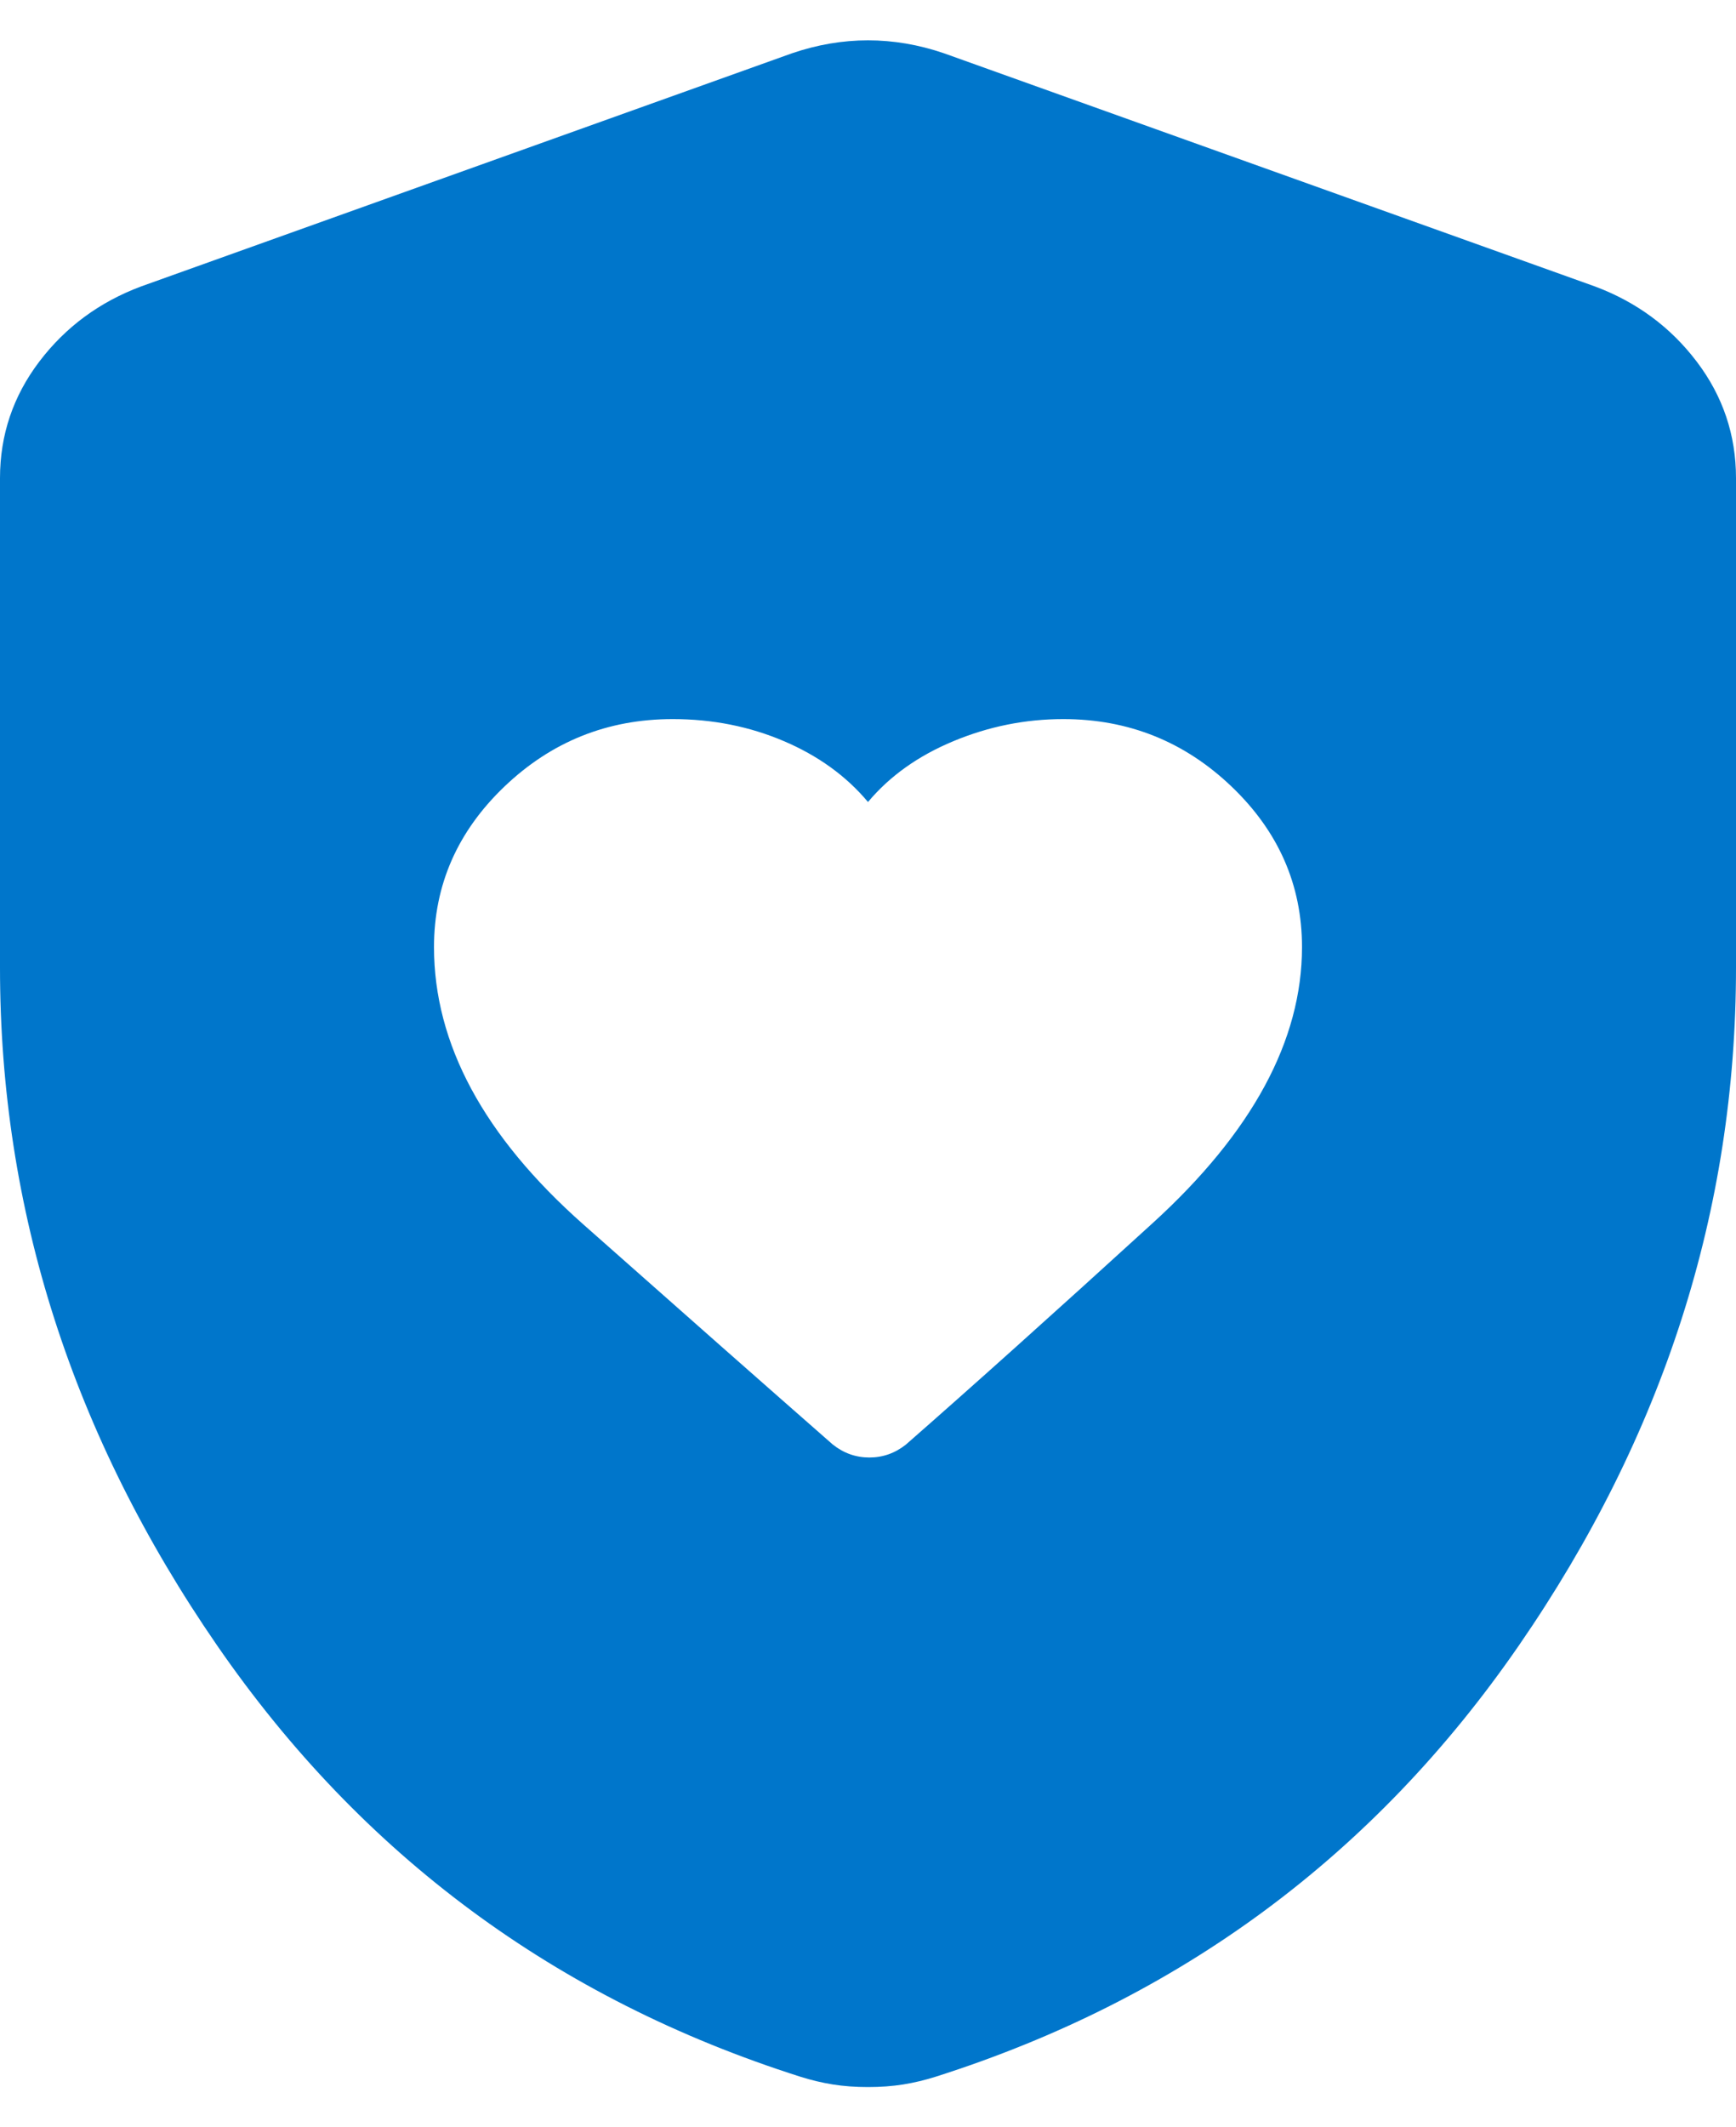 <svg width="40" height="49" viewBox="0 0 40 49" fill="none" xmlns="http://www.w3.org/2000/svg">
<path d="M10 21.815C10 24.043 11.146 26.171 13.438 28.2C15.729 30.229 17.646 31.92 19.188 33.272C19.438 33.471 19.719 33.571 20.031 33.571C20.344 33.571 20.625 33.471 20.875 33.272C22.375 31.959 24.271 30.259 26.562 28.17C28.854 26.081 30 23.963 30 21.815C30 20.383 29.458 19.149 28.375 18.115C27.292 17.081 26 16.563 24.5 16.563C23.625 16.563 22.781 16.733 21.969 17.071C21.156 17.409 20.5 17.876 20 18.473C19.5 17.876 18.854 17.409 18.062 17.071C17.271 16.733 16.417 16.563 15.5 16.563C14 16.563 12.708 17.081 11.625 18.115C10.542 19.149 10 20.383 10 21.815ZM20 48.072C19.708 48.072 19.438 48.052 19.188 48.012C18.938 47.972 18.688 47.912 18.438 47.833C12.812 46.043 8.333 42.731 5 37.897C1.667 33.063 0 27.862 0 22.292V11.014C0 10.019 0.302 9.124 0.906 8.328C1.51 7.533 2.292 6.956 3.25 6.598L18.25 1.227C18.833 1.028 19.417 0.929 20 0.929C20.583 0.929 21.167 1.028 21.75 1.227L36.75 6.598C37.708 6.956 38.49 7.533 39.094 8.328C39.698 9.124 40 10.019 40 11.014V22.292C40 27.862 38.333 33.063 35 37.897C31.667 42.731 27.188 46.043 21.562 47.833C21.312 47.912 21.062 47.972 20.812 48.012C20.562 48.052 20.292 48.072 20 48.072Z" fill="#0076CB"/>
</svg>
